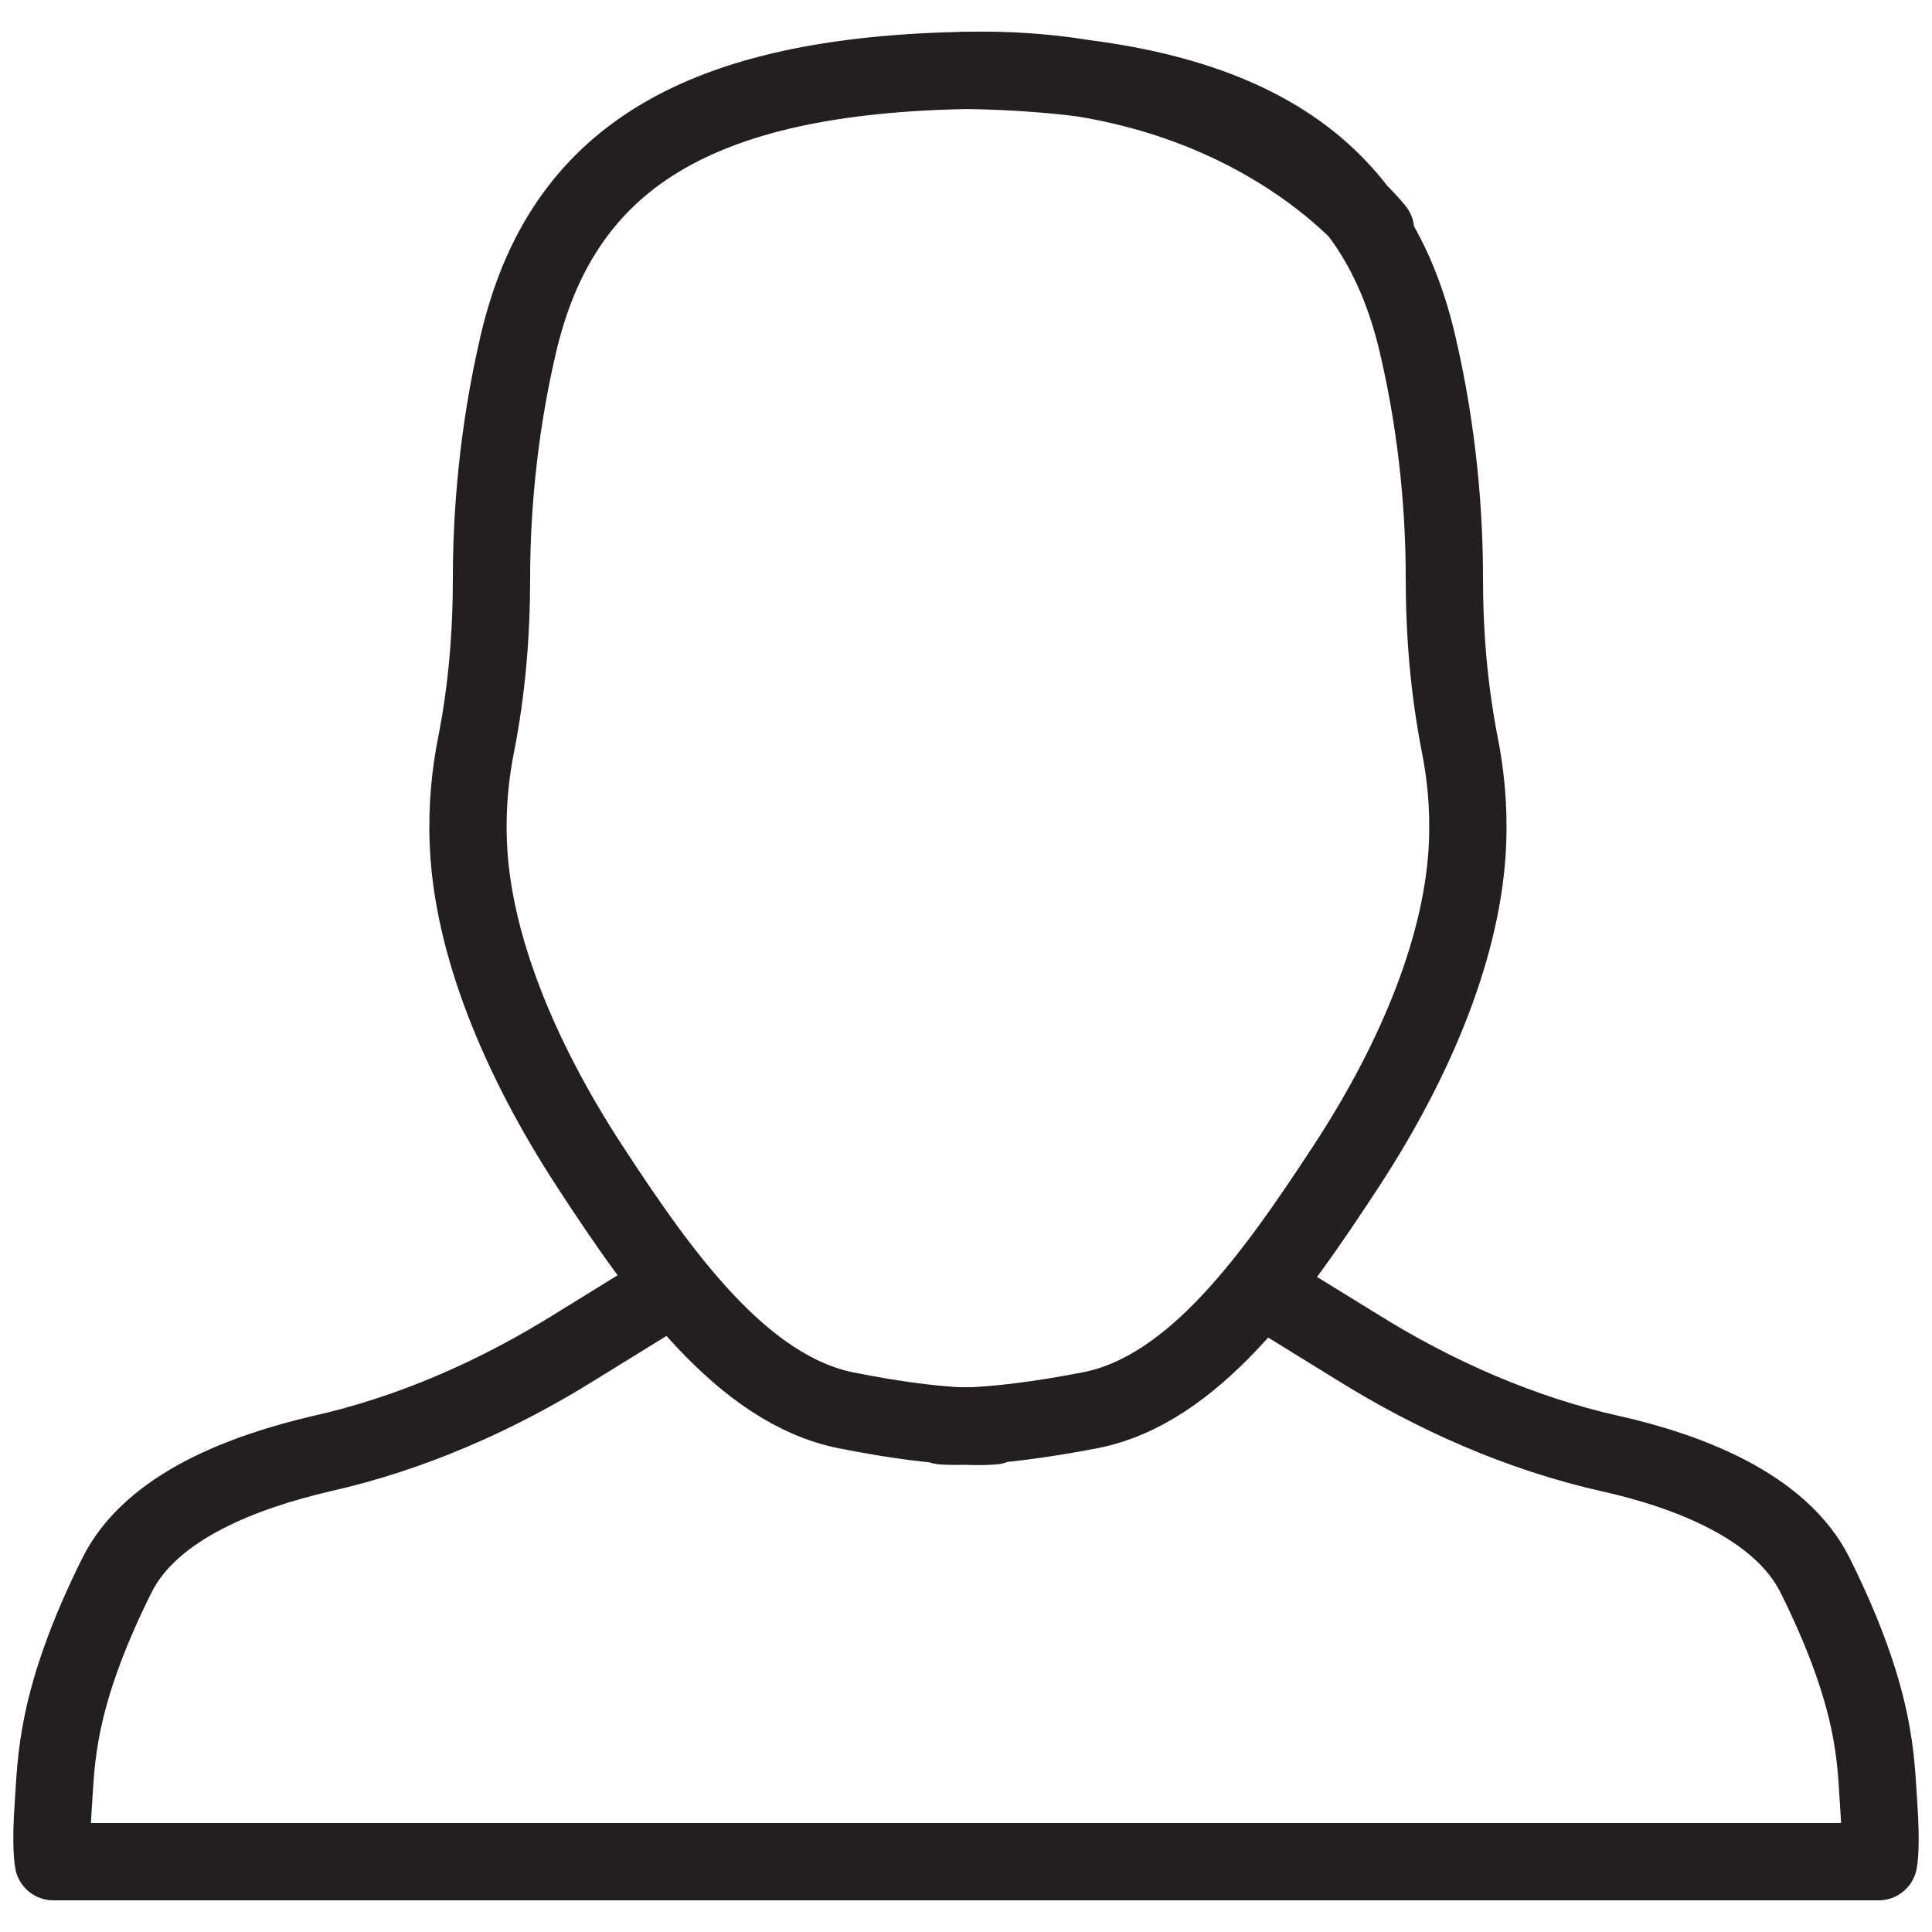 <?xml version="1.0" encoding="UTF-8"?>
<svg id="Layer_1" data-name="Layer 1" xmlns="http://www.w3.org/2000/svg" viewBox="0 0 25 25">
  <defs>
    <style>
      .cls-1 {
        fill: none;
        stroke: #231f20;
        stroke-linecap: round;
        stroke-linejoin: round;
      }
    </style>
  </defs>
  <path class="cls-1" d="M12.47,.91c3.56,.05,5.31,1.15,5.87,3.53,.28,1.19,.35,2.26,.35,3.04,0,.73,.06,1.44,.2,2.16,.07,.35,.12,.78,.1,1.27-.05,1.28-.64,2.76-1.57,4.18s-1.97,2.9-3.32,3.16-1.91,.2-1.91,.2h.67s-.56,.07-1.91-.2-2.4-1.75-3.32-3.16-1.52-2.89-1.57-4.18c-.02-.49,.03-.92,.1-1.27,.14-.71,.2-1.43,.2-2.16,0-.77,.07-1.85,.35-3.04,.56-2.38,2.3-3.48,5.87-3.53s5.22,2.07,5.22,2.07"/>
  <path class="cls-1" d="M16.62,16.85l.94,.58c1.01,.63,2.12,1.12,3.28,1.38,.98,.22,2.2,.67,2.65,1.58,.8,1.61,.78,2.4,.82,2.96s0,.74,0,.74H.69s-.04-.19,0-.74,.02-1.35,.82-2.96c.45-.91,1.67-1.35,2.65-1.58,1.16-.26,2.27-.75,3.28-1.38l.94-.58"/>
</svg>